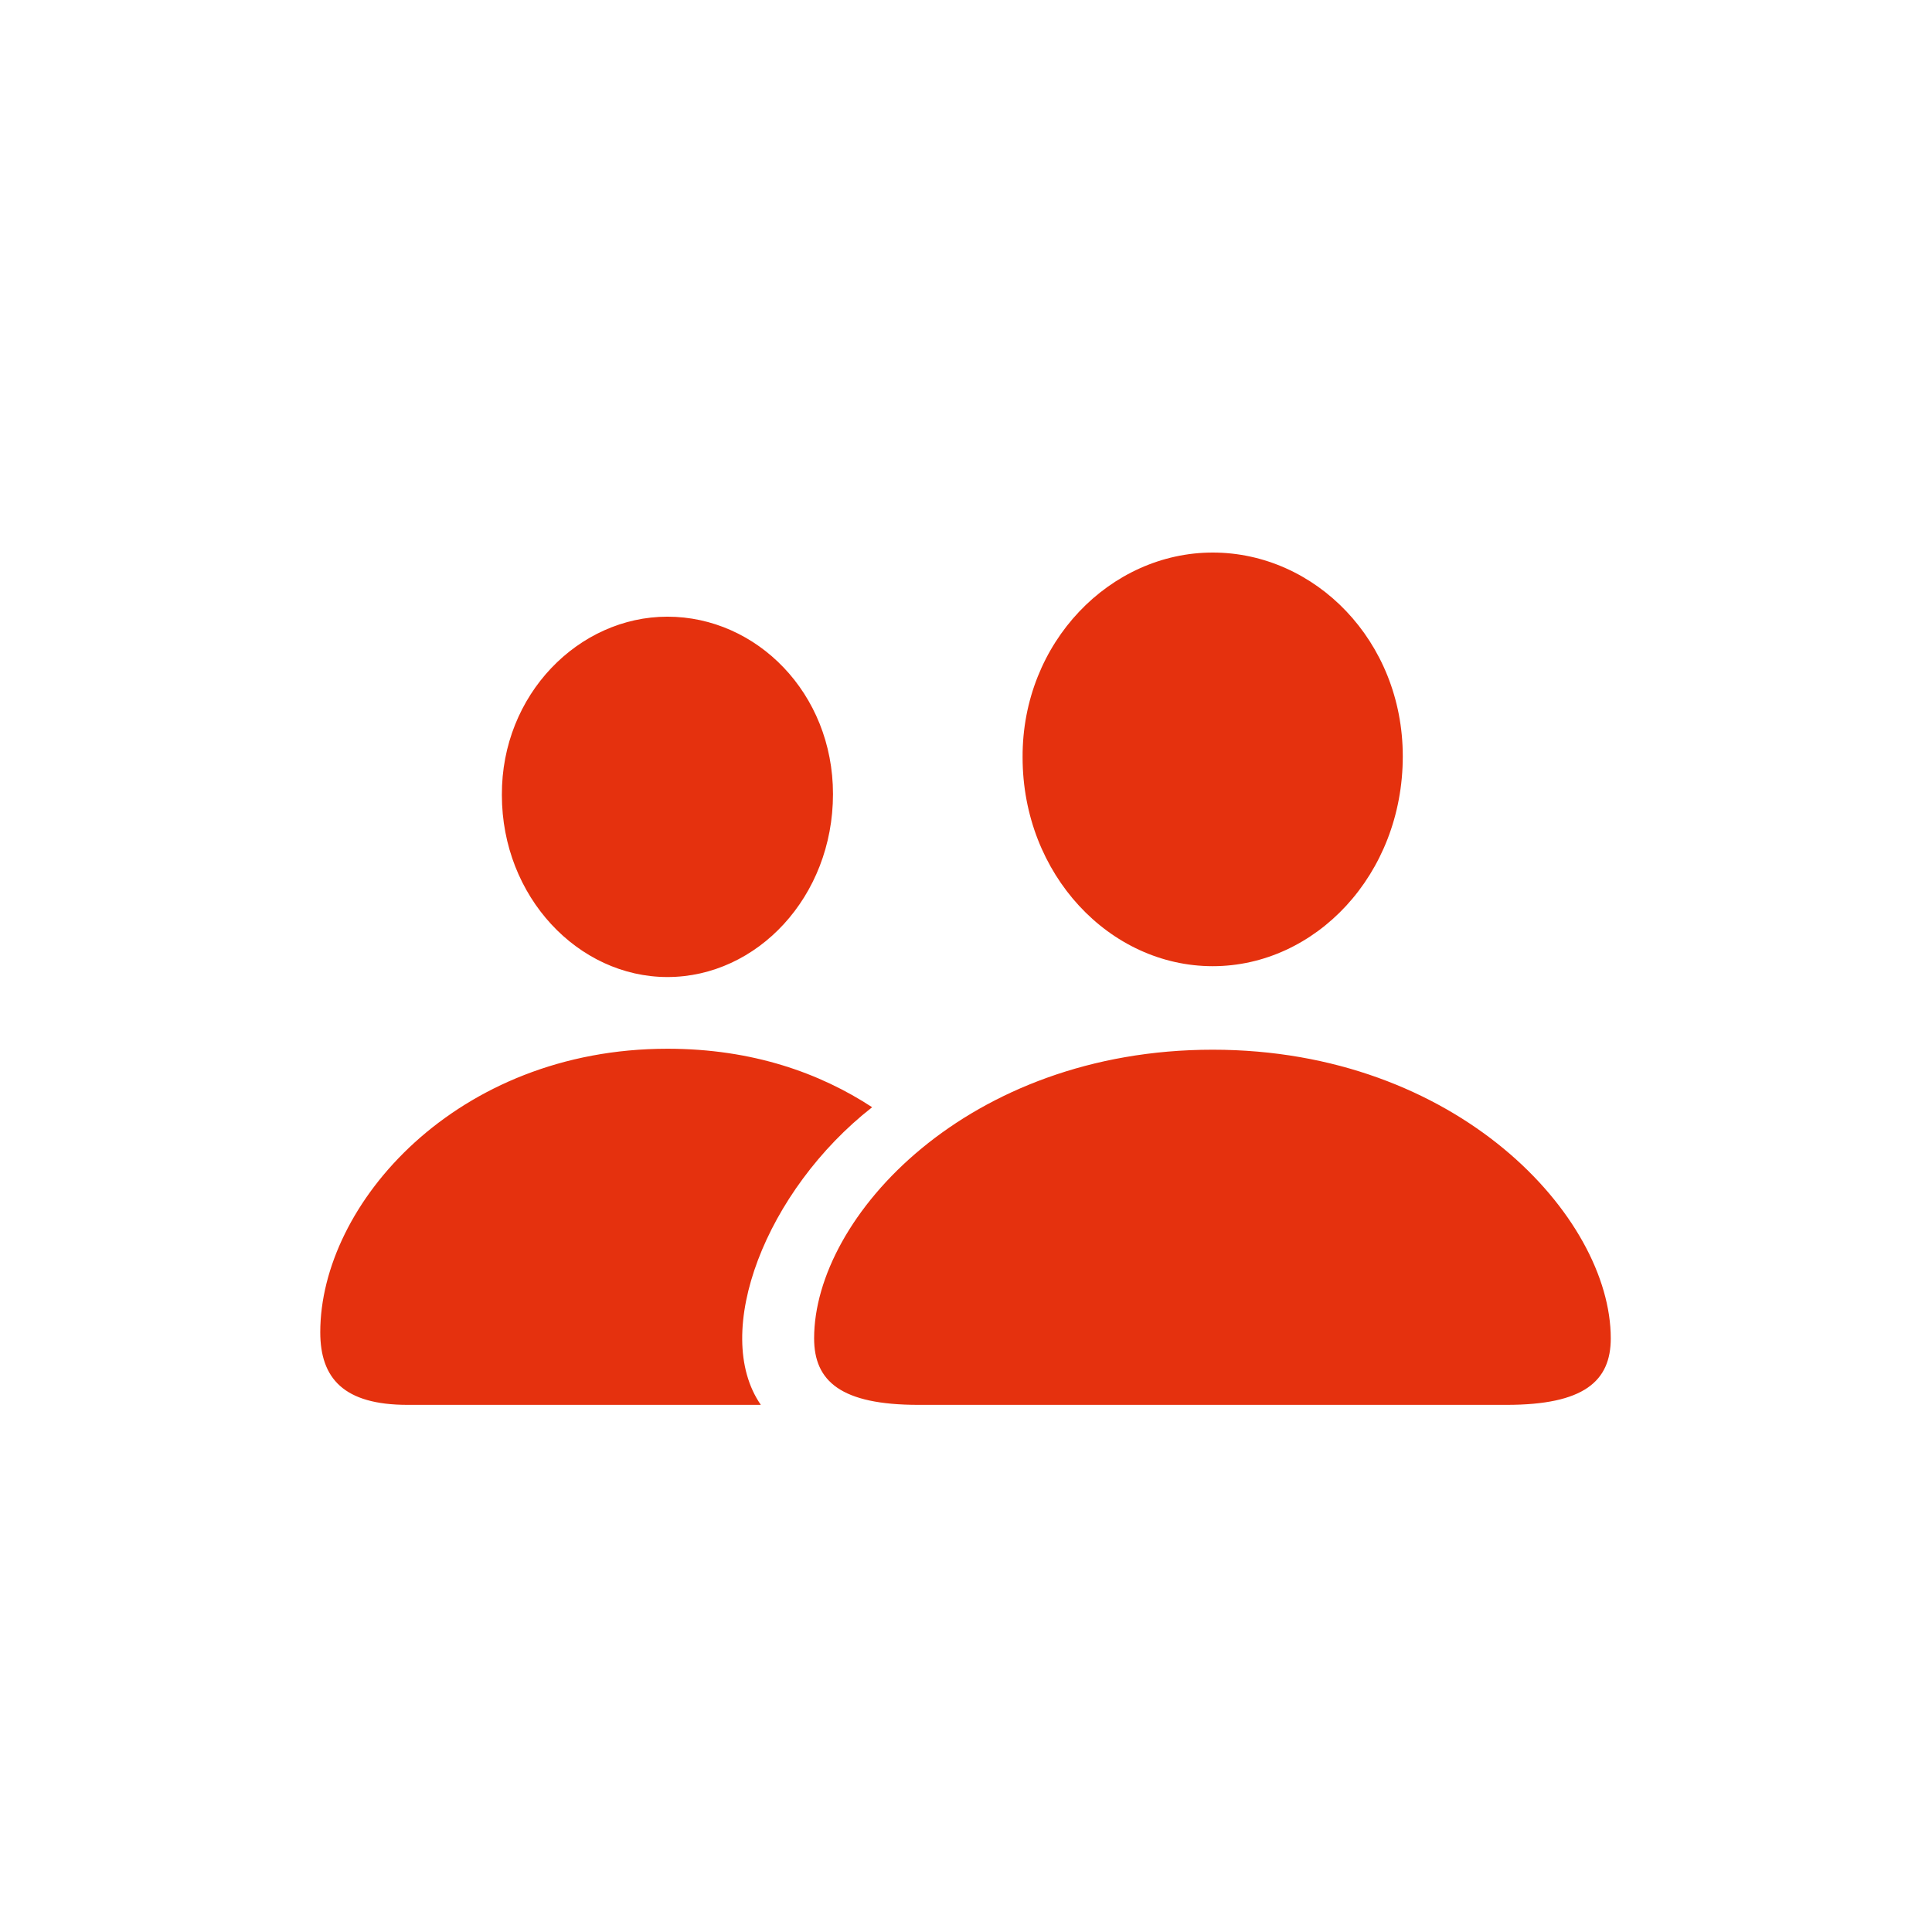 <?xml version="1.0" encoding="UTF-8"?> <svg xmlns="http://www.w3.org/2000/svg" viewBox="0 0 52.00 52.00" data-guides="{&quot;vertical&quot;:[],&quot;horizontal&quot;:[]}"><defs></defs><path fill="#e5310e" stroke="none" fill-opacity="1" stroke-width="1" stroke-opacity="1" alignment-baseline="baseline" baseline-shift="baseline" id="tSvgf4c4f1a609" title="Path 3" d="M32.64 26.005C35.407 26.005 37.756 23.543 37.756 20.356C37.756 17.246 35.395 14.872 32.64 14.872C29.885 14.872 27.511 17.284 27.523 20.381C27.523 23.543 29.872 26.005 32.64 26.005ZM17.964 26.297C20.376 26.297 22.42 24.139 22.42 21.372C22.42 18.655 20.363 16.598 17.964 16.598C15.577 16.598 13.495 18.693 13.508 21.397C13.508 24.139 15.565 26.297 17.964 26.297ZM10.969 37.812C14.138 37.812 17.308 37.812 20.478 37.812C19.132 35.87 20.617 32.036 23.474 29.801C22.077 28.887 20.262 28.227 17.964 28.227C12.289 28.227 8.62 32.404 8.62 35.857C8.62 37.101 9.255 37.812 10.969 37.812ZM24.718 37.812C29.995 37.812 35.272 37.812 40.549 37.812C42.631 37.812 43.354 37.177 43.354 36.022C43.354 32.747 39.216 28.253 32.64 28.253C26.051 28.253 21.912 32.747 21.912 36.022C21.912 37.177 22.636 37.812 24.718 37.812Z"></path></svg> 